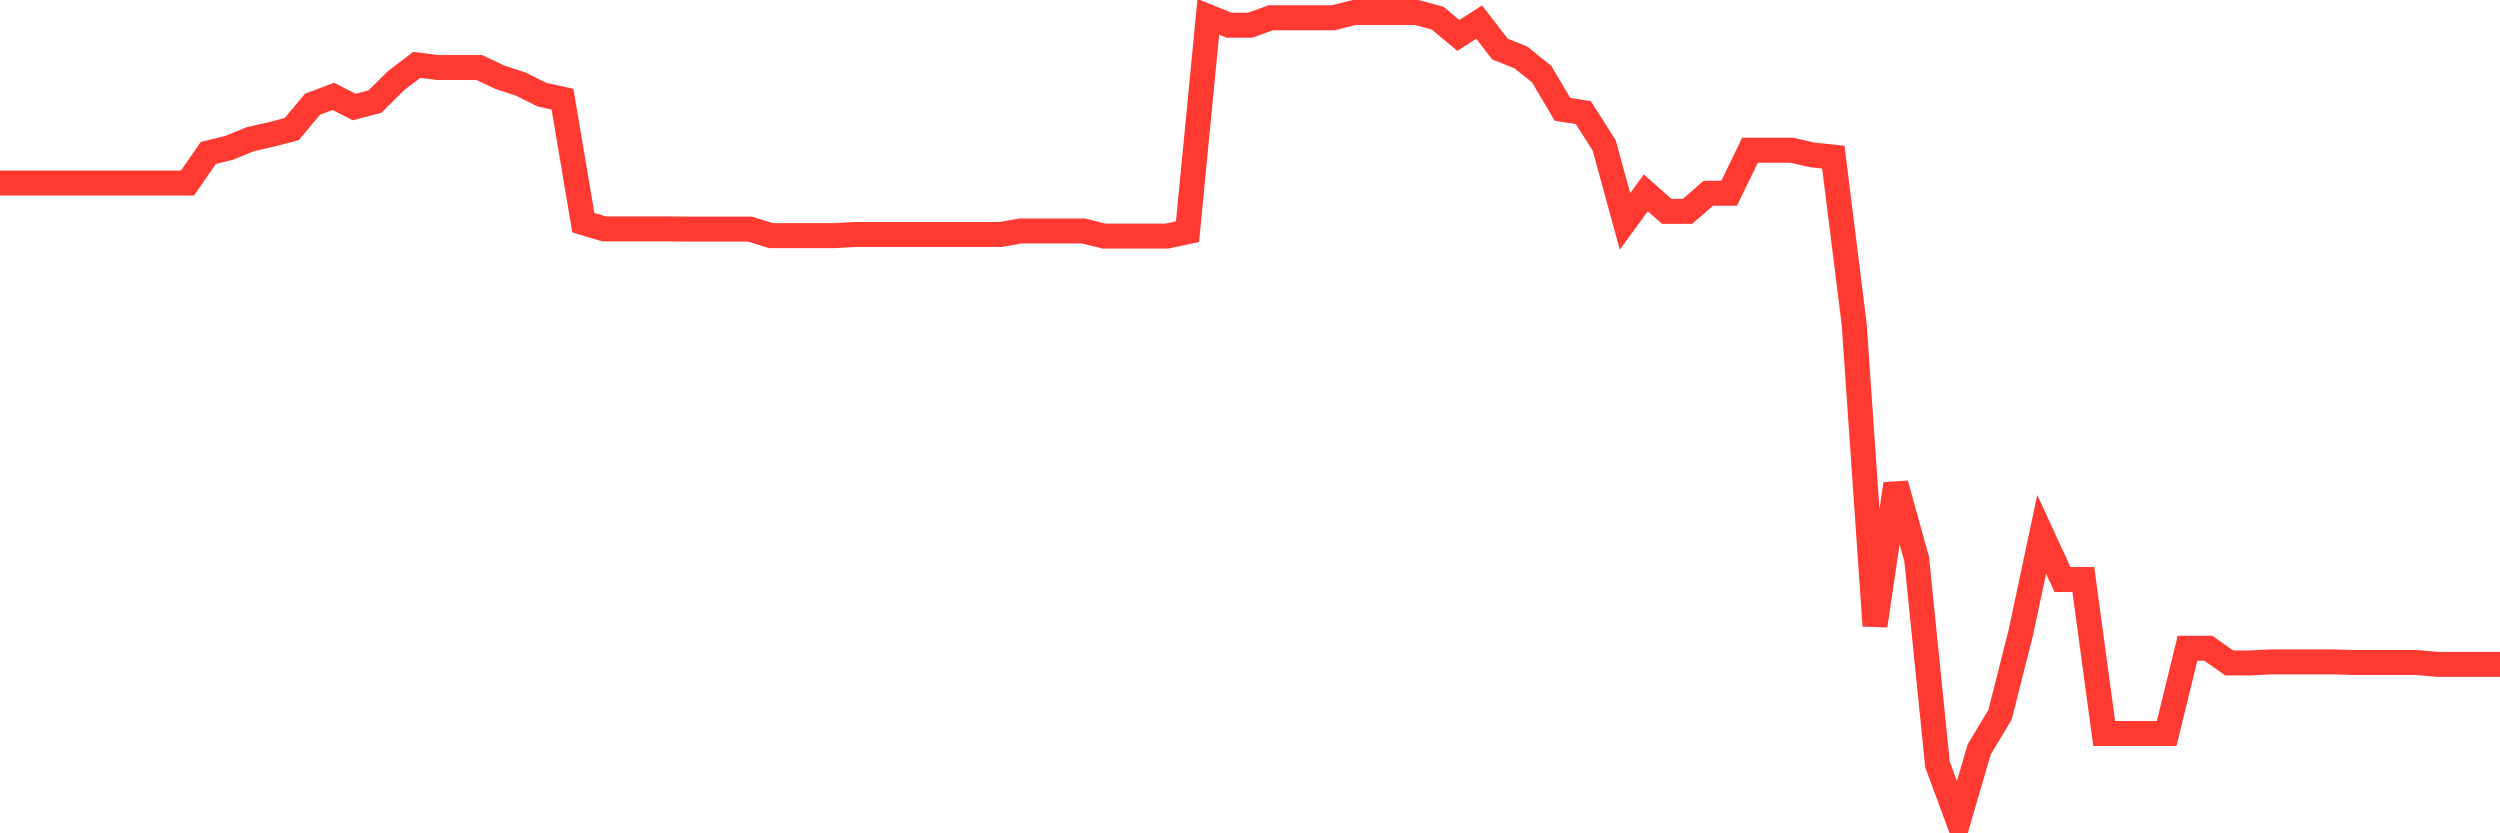 <svg
  xmlns="http://www.w3.org/2000/svg"
  xmlns:xlink="http://www.w3.org/1999/xlink"
  width="120"
  height="40"
  viewBox="0 0 120 40"
  preserveAspectRatio="none"
>
  <polyline
    points="0,8.786 1,8.786 2,8.786 3,8.786 4,8.786 5,8.786 6,8.786 7,8.786 8,8.786 9,8.786 10,7.341 11,7.096 12,6.686 13,6.457 14,6.199 15,5.003 16,4.627 17,5.136 18,4.875 19,3.88 20,3.115 21,3.239 22,3.239 23,3.239 24,3.711 25,4.037 26,4.538 27,4.762 28,10.688 29,10.988 30,10.988 31,10.988 32,10.988 33,10.997 34,10.997 35,10.997 36,10.997 37,11.311 38,11.311 39,11.311 40,11.311 41,11.257 42,11.257 43,11.257 44,11.257 45,11.257 46,11.257 47,11.257 48,11.257 49,11.086 50,11.086 51,11.086 52,11.086 53,11.334 54,11.334 55,11.334 56,11.334 57,11.121 58,0.807 59,1.212 60,1.212 61,0.852 62,0.852 63,0.852 64,0.852 65,0.6 66,0.6 67,0.6 68,0.6 69,0.868 70,1.702 71,1.062 72,2.357 73,2.758 74,3.556 75,5.249 76,5.406 77,6.976 78,10.626 79,9.258 80,10.145 81,10.145 82,9.275 83,9.275 84,7.211 85,7.211 86,7.211 87,7.438 88,7.543 89,15.559 90,30.034 91,23.227 92,26.834 93,36.696 94,39.4 95,35.975 96,34.311 97,30.36 98,25.649 99,27.815 100,27.815 101,35.208 102,35.208 103,35.208 104,35.208 105,31.116 106,31.116 107,31.821 108,31.821 109,31.77 110,31.77 111,31.77 112,31.77 113,31.801 114,31.801 115,31.801 116,31.801 117,31.889 118,31.889 119,31.889 120,31.889"
    fill="none"
    stroke="#ff3a33"
    stroke-width="1.2"
  >
  </polyline>
</svg>